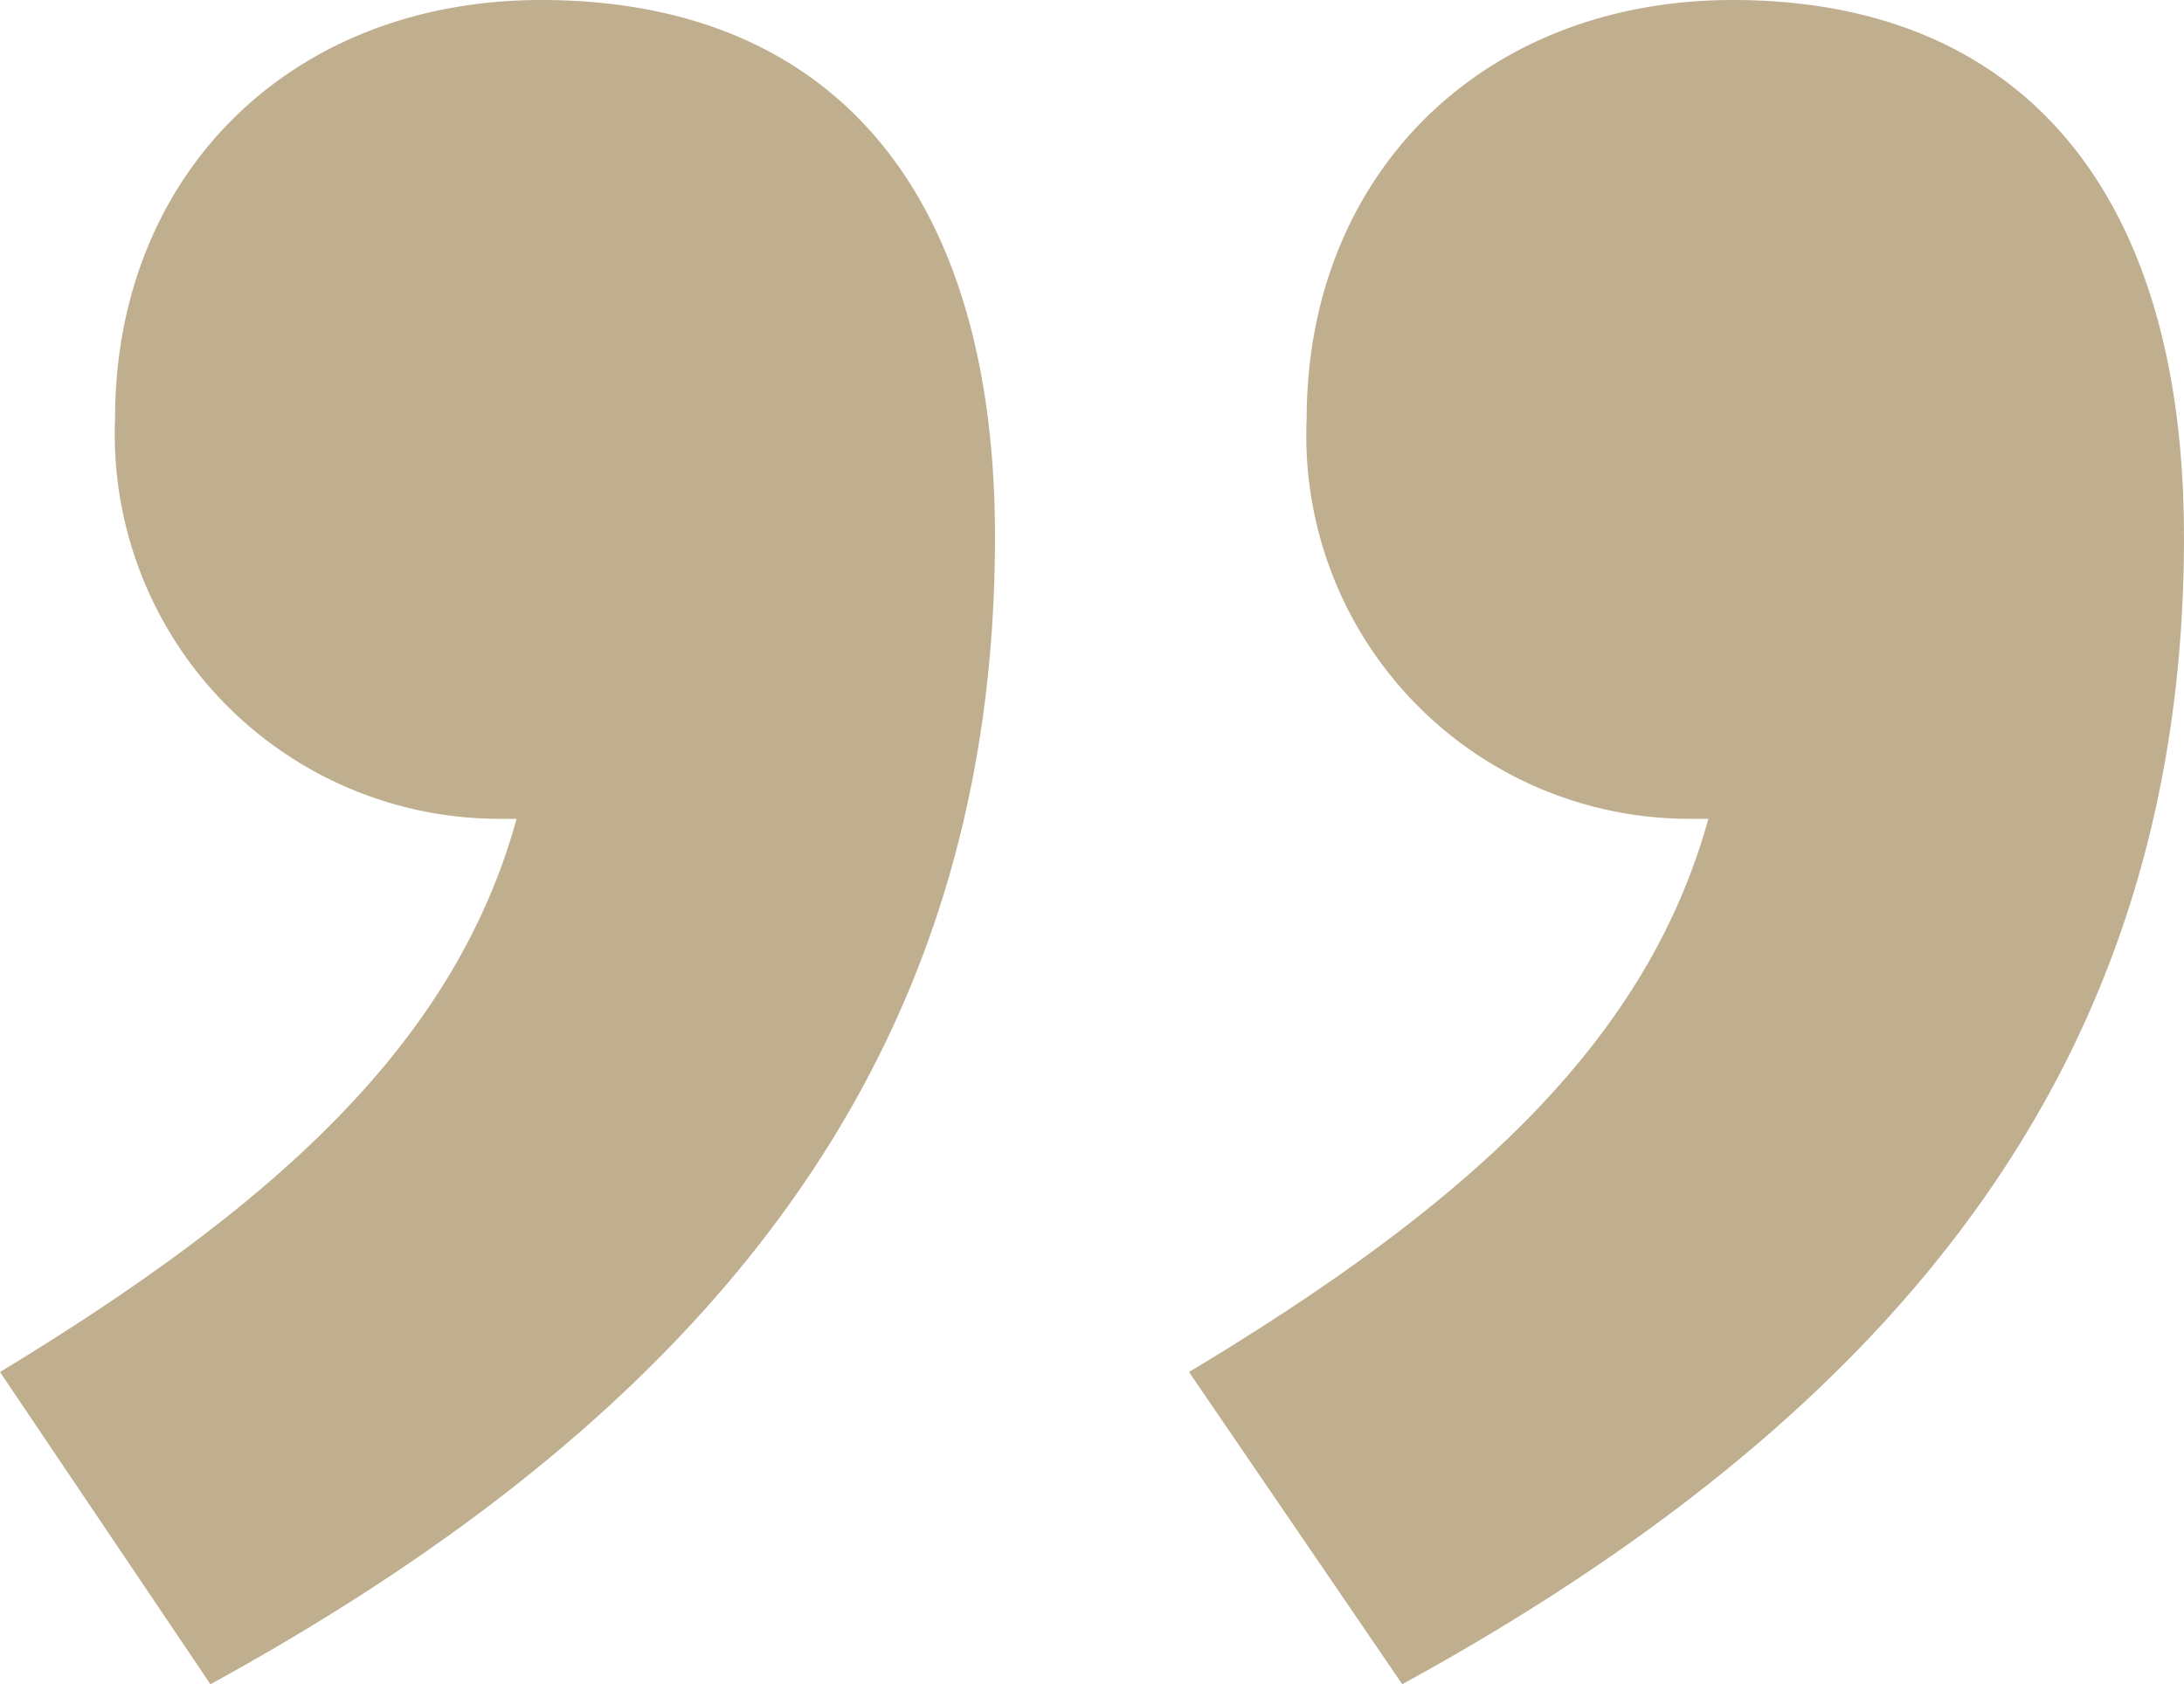 <svg xmlns="http://www.w3.org/2000/svg" xmlns:xlink="http://www.w3.org/1999/xlink" width="47.97" height="37" viewBox="0 0 47.97 37">
  <defs>
    <clipPath id="clip-path">
      <rect id="Rectangle_21" data-name="Rectangle 21" width="47.97" height="37" fill="#bfaf8f"/>
    </clipPath>
  </defs>
  <g id="Group_176" data-name="Group 176" transform="translate(-1427.416 -543.02)">
    <g id="uvozovky" transform="translate(1427.416 543.02)">
      <g id="Group_39" data-name="Group 39" transform="translate(0 0)" clip-path="url(#clip-path)">
        <path id="Path_117" data-name="Path 117" d="M21.854,11.792c0,10.95-5.7,18.89-17.232,25.208L0,30.141c5.943-3.609,9.967-7.158,11.347-12.153h-.42a8.449,8.449,0,0,1-8.4-8.782C2.523,3.85,6.365,0,11.887,0c6.245,0,9.967,4.03,9.967,11.792m26.116,0c0,10.95-5.644,18.89-17.17,25.208l-4.684-6.859c6-3.609,10.027-7.158,11.407-12.153H37.1A8.414,8.414,0,0,1,28.7,9.205C28.7,3.85,32.541,0,38.063,0c6.185,0,9.906,4.03,9.906,11.792" transform="translate(0 0)" fill="#bfaf8f"/>
      </g>
    </g>
  </g>
</svg>